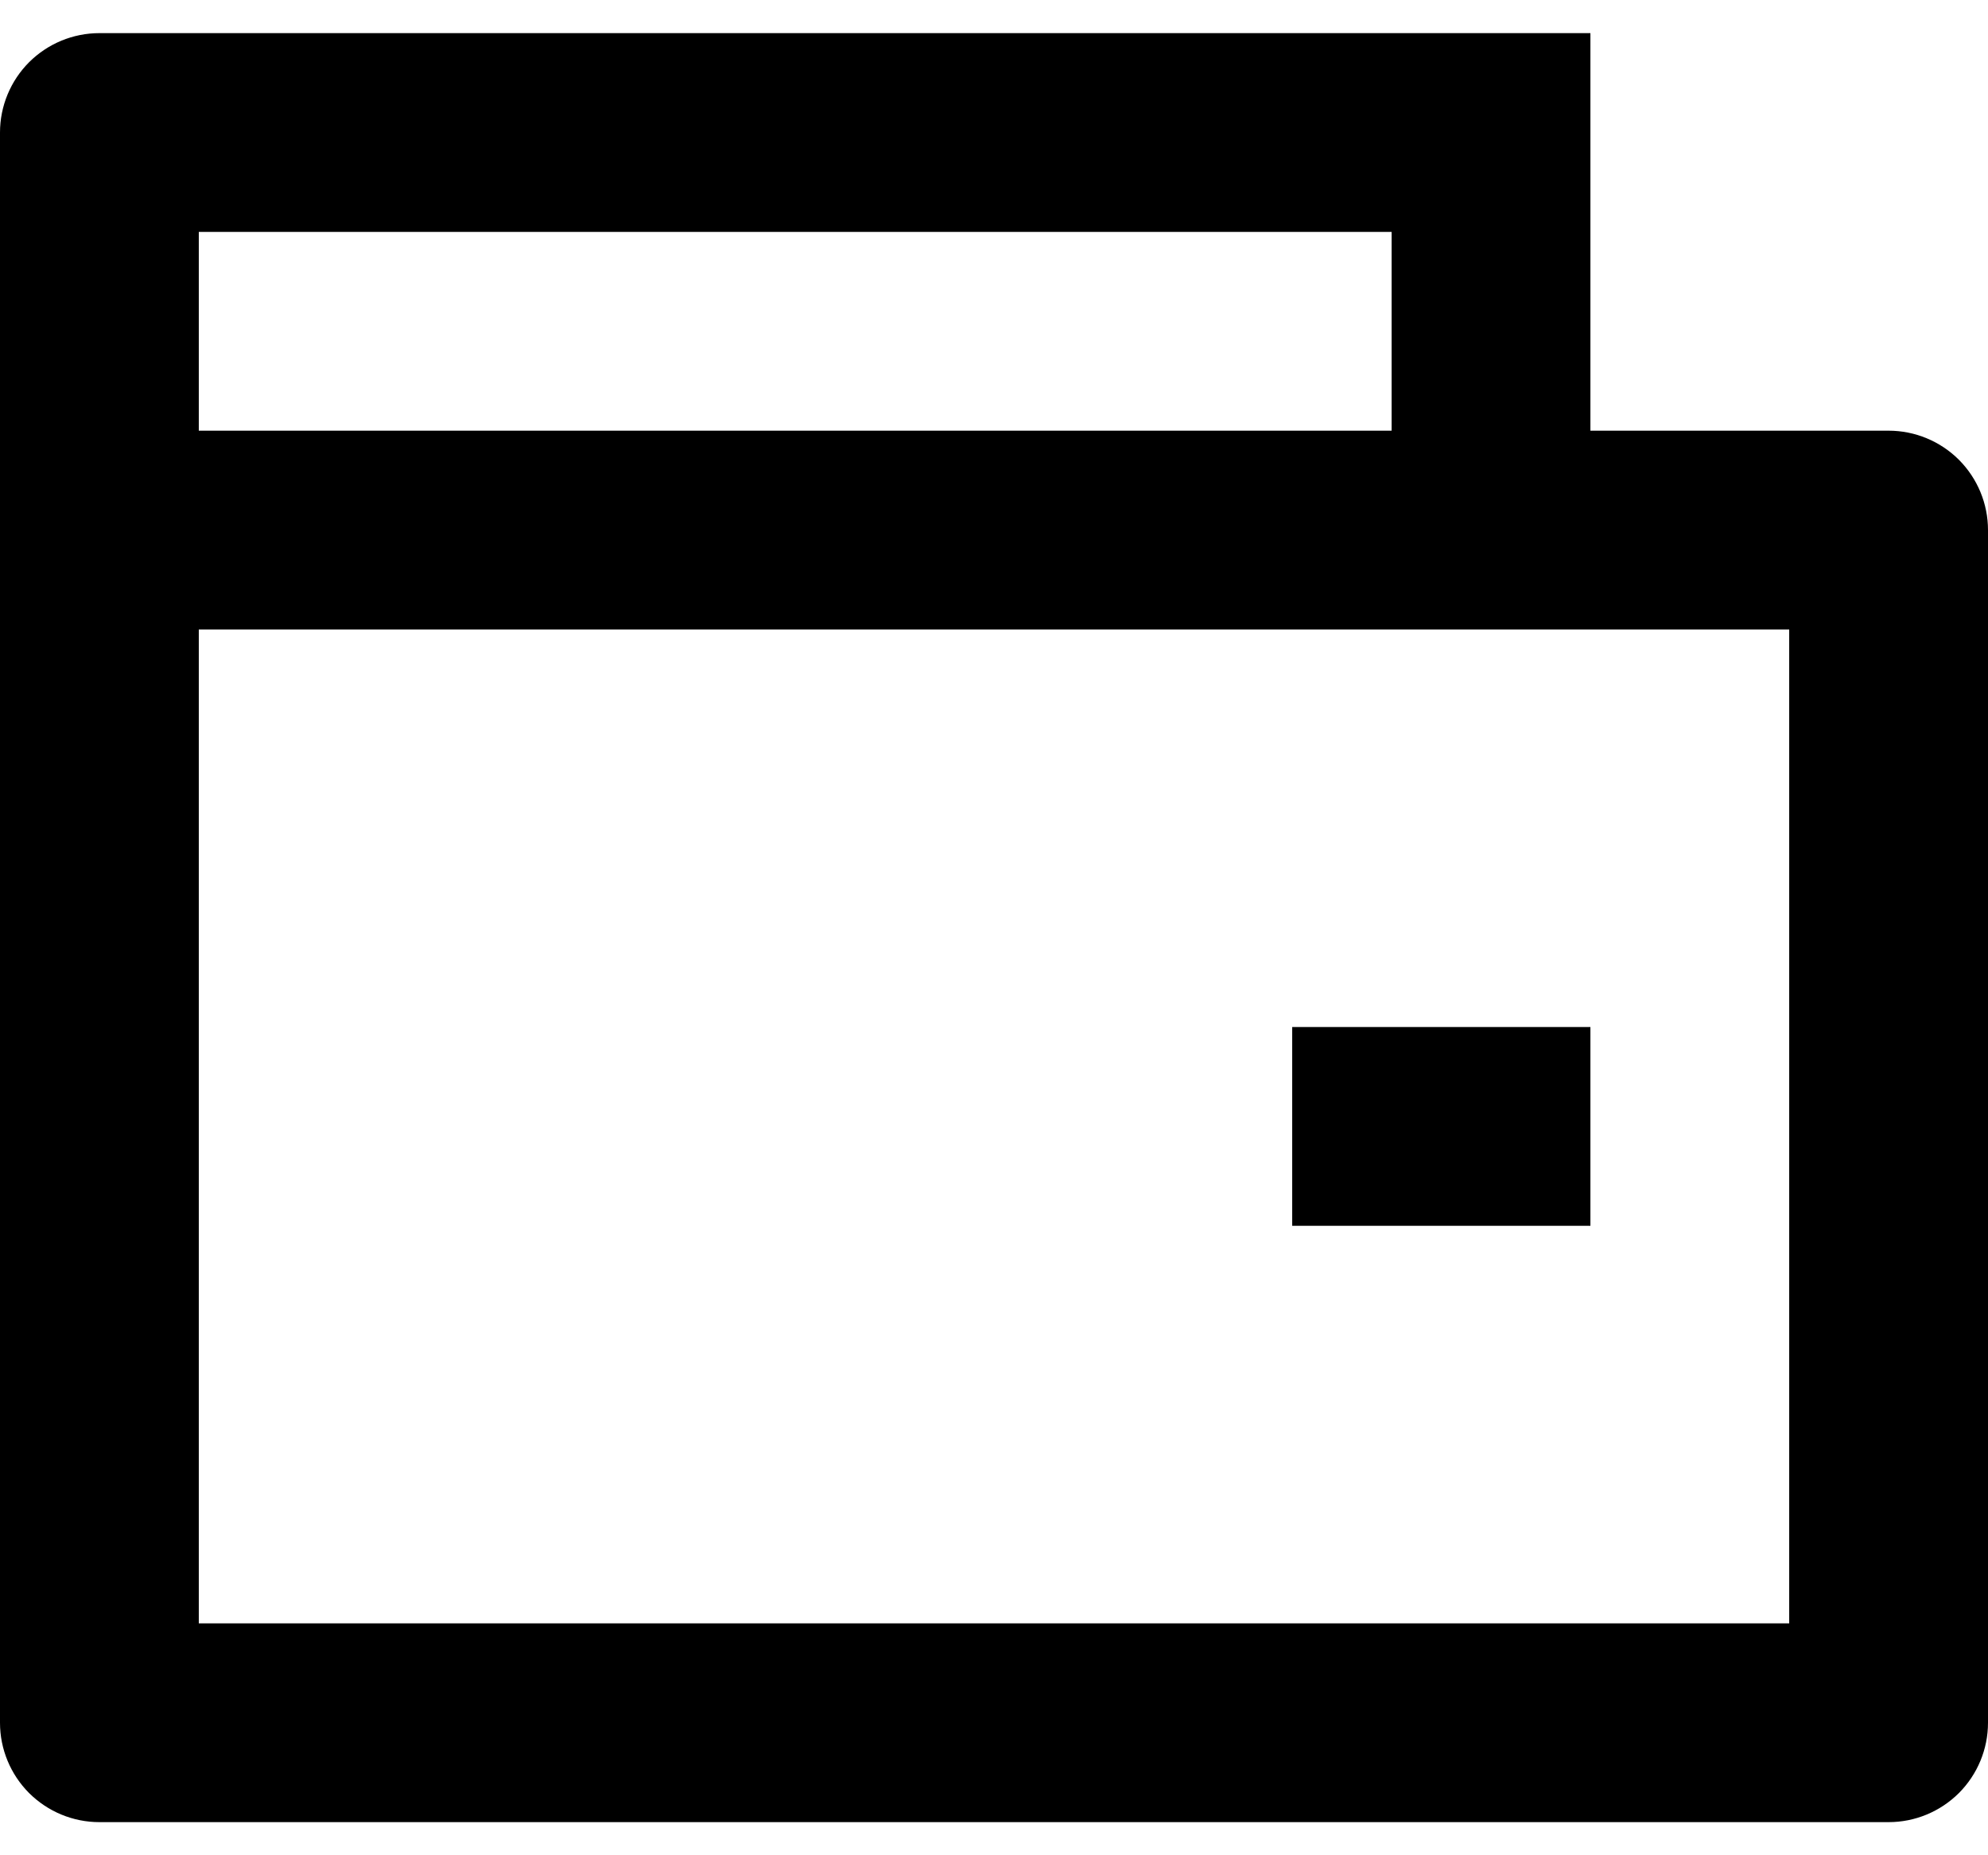 <svg width="30" height="28" viewBox="0 0 30 28" fill="none" xmlns="http://www.w3.org/2000/svg">
<path d="M24 6.5H28.5C28.898 6.5 29.279 6.658 29.561 6.939C29.842 7.221 30 7.602 30 8V26C30 26.398 29.842 26.779 29.561 27.061C29.279 27.342 28.898 27.5 28.5 27.5H1.5C1.102 27.5 0.721 27.342 0.439 27.061C0.158 26.779 0 26.398 0 26V2C0 1.602 0.158 1.221 0.439 0.939C0.721 0.658 1.102 0.5 1.5 0.5H24V6.5ZM3 9.5V24.5H27V9.5H3ZM3 3.5V6.5H21V3.5H3ZM19.5 15.5H24V18.5H19.5V15.5Z" fill="black"/>
</svg>
